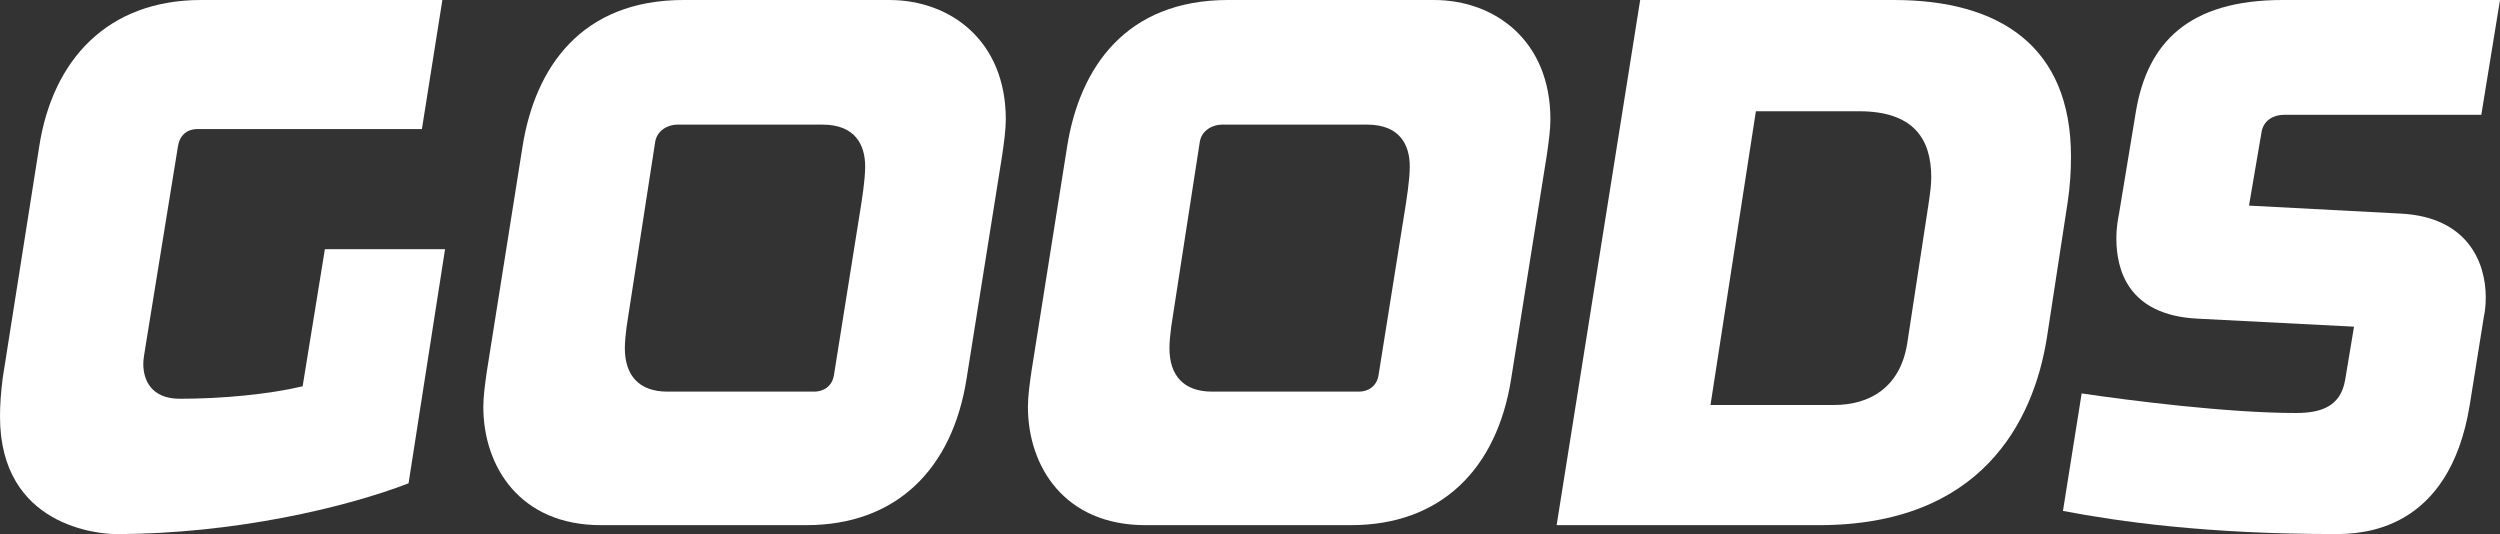 <?xml version="1.0" encoding="UTF-8"?><svg id="_レイヤー_2" xmlns="http://www.w3.org/2000/svg" viewBox="0 0 196.61 42"><rect x="0" y="0" width="196.61" height="42" fill="#333333" stroke="none"/><defs><style>.cls-1{fill:#fff;}</style></defs><g id="_レイヤー_1-2"><path class="cls-1" d="M32.13,38.01c-4.9,1.89-13.72,3.99-23.03,3.99-1.26,0-9.1-.56-9.1-9.24,0-.91.07-1.89.21-3.01L3.08,11.55C4.13,4.69,8.47,0,15.82,0h18.97l-1.61,10.15H15.54c-.84,0-1.4.49-1.54,1.33l-2.52,15.54c-.14.84-.21,1.26-.21,1.61,0,1.26.63,2.73,2.87,2.73,3.36,0,7-.35,9.66-.98l1.75-10.78h9.45l-2.87,18.41Z"/><path class="cls-1" d="M78.82,12.18l-2.8,17.57c-1.12,7.21-5.6,11.55-12.6,11.55h-16.17c-6.37,0-9.24-4.62-9.24-9.31,0-.84.14-1.82.28-2.8l2.8-17.64c.98-6.23,4.62-11.55,12.67-11.55h16.17c4.83,0,9.17,3.22,9.17,9.38,0,.84-.14,1.82-.28,2.8ZM67.69,16.31c.07-.49.35-2.1.35-3.22,0-1.68-.77-3.29-3.36-3.29h-11.41c-.7,0-1.61.42-1.75,1.4l-2.24,14.49c-.07.49-.14,1.26-.14,1.68,0,2.17,1.12,3.43,3.36,3.43h11.55c.63,0,1.4-.35,1.54-1.33l2.1-13.16Z"/><path class="cls-1" d="M121.65,12.18l-2.8,17.57c-1.12,7.21-5.6,11.55-12.6,11.55h-16.17c-6.37,0-9.24-4.62-9.24-9.31,0-.84.14-1.82.28-2.8l2.8-17.64c.98-6.23,4.62-11.55,12.67-11.55h16.17c4.83,0,9.17,3.22,9.17,9.38,0,.84-.14,1.82-.28,2.8ZM110.52,16.31c.07-.49.35-2.1.35-3.22,0-1.68-.77-3.29-3.36-3.29h-11.41c-.7,0-1.61.42-1.75,1.4l-2.24,14.49c-.07.49-.14,1.26-.14,1.68,0,2.17,1.12,3.43,3.36,3.43h11.55c.63,0,1.4-.35,1.54-1.33l2.1-13.16Z"/><path class="cls-1" d="M143.07,41.3h-20.65L128.99,0h19.95c8.33,0,13.93,3.64,13.93,12.32,0,1.12-.07,2.38-.28,3.71l-1.61,10.5c-1.05,6.65-5.18,14.77-17.92,14.77ZM151.67,16.03c.14-.98.21-1.47.21-2.1,0-3.01-1.4-5.18-5.67-5.18h-8.12l-3.57,23.1h9.73c2.73,0,5.18-1.33,5.74-4.83l1.68-10.99Z"/><path class="cls-1" d="M195.14,9.03h-15.54c-.77,0-1.61.42-1.75,1.4l-.98,5.74,11.97.63c5.18.28,6.65,3.78,6.65,6.58,0,.63-.07,1.19-.14,1.47l-1.12,7c-1.61,9.94-8.47,10.15-10.57,10.15-10.15,0-17.01-.98-21.42-1.82l1.47-9.24c3.78.56,11.48,1.54,16.87,1.54,2.03,0,3.5-.56,3.85-2.59l.7-4.2-12.32-.63c-5.46-.28-6.37-3.85-6.37-6.3,0-.91.14-1.61.21-1.96l1.33-8.05c.91-5.39,4.13-8.75,11.55-8.75h17.08l-1.47,9.03Z"/></g></svg>